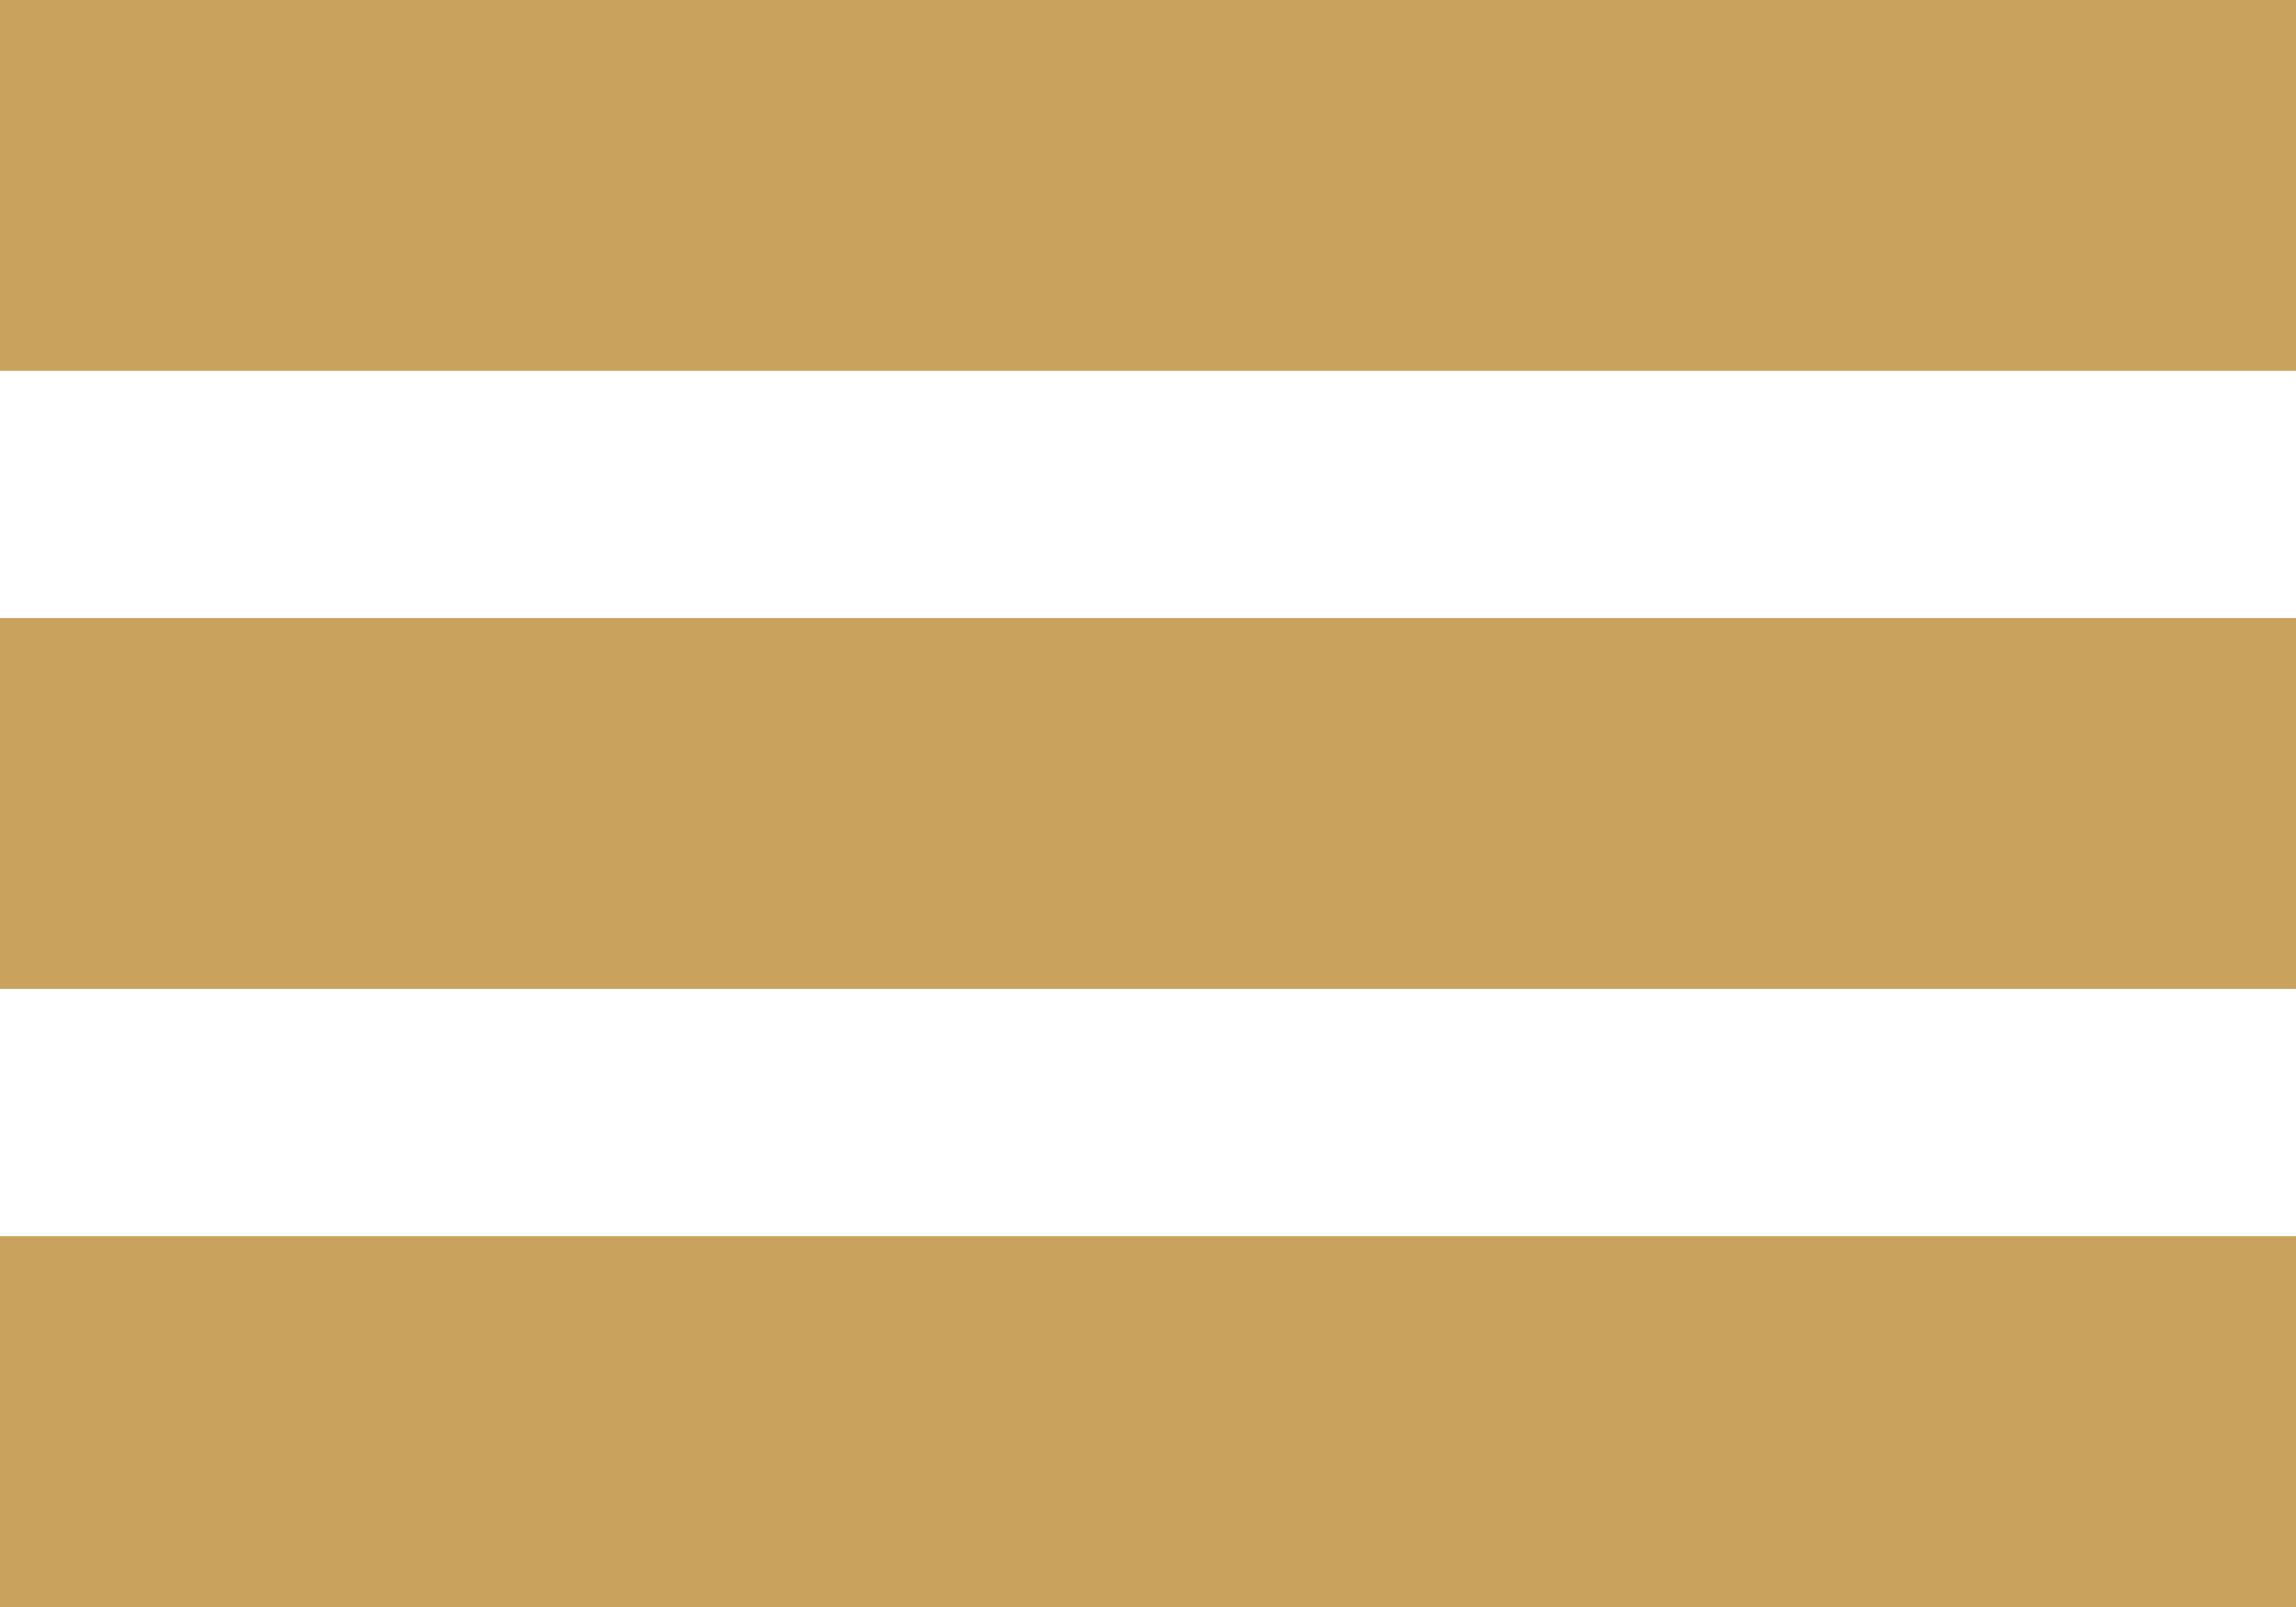 <svg width="30" height="21" viewBox="0 0 30 21" fill="none" xmlns="http://www.w3.org/2000/svg">
<rect width="30" height="4.846" fill="#C9A35E"/>
<rect y="8.077" width="30" height="4.846" fill="#C9A35E"/>
<rect y="16.154" width="30" height="4.846" fill="#C9A35E"/>
</svg>
